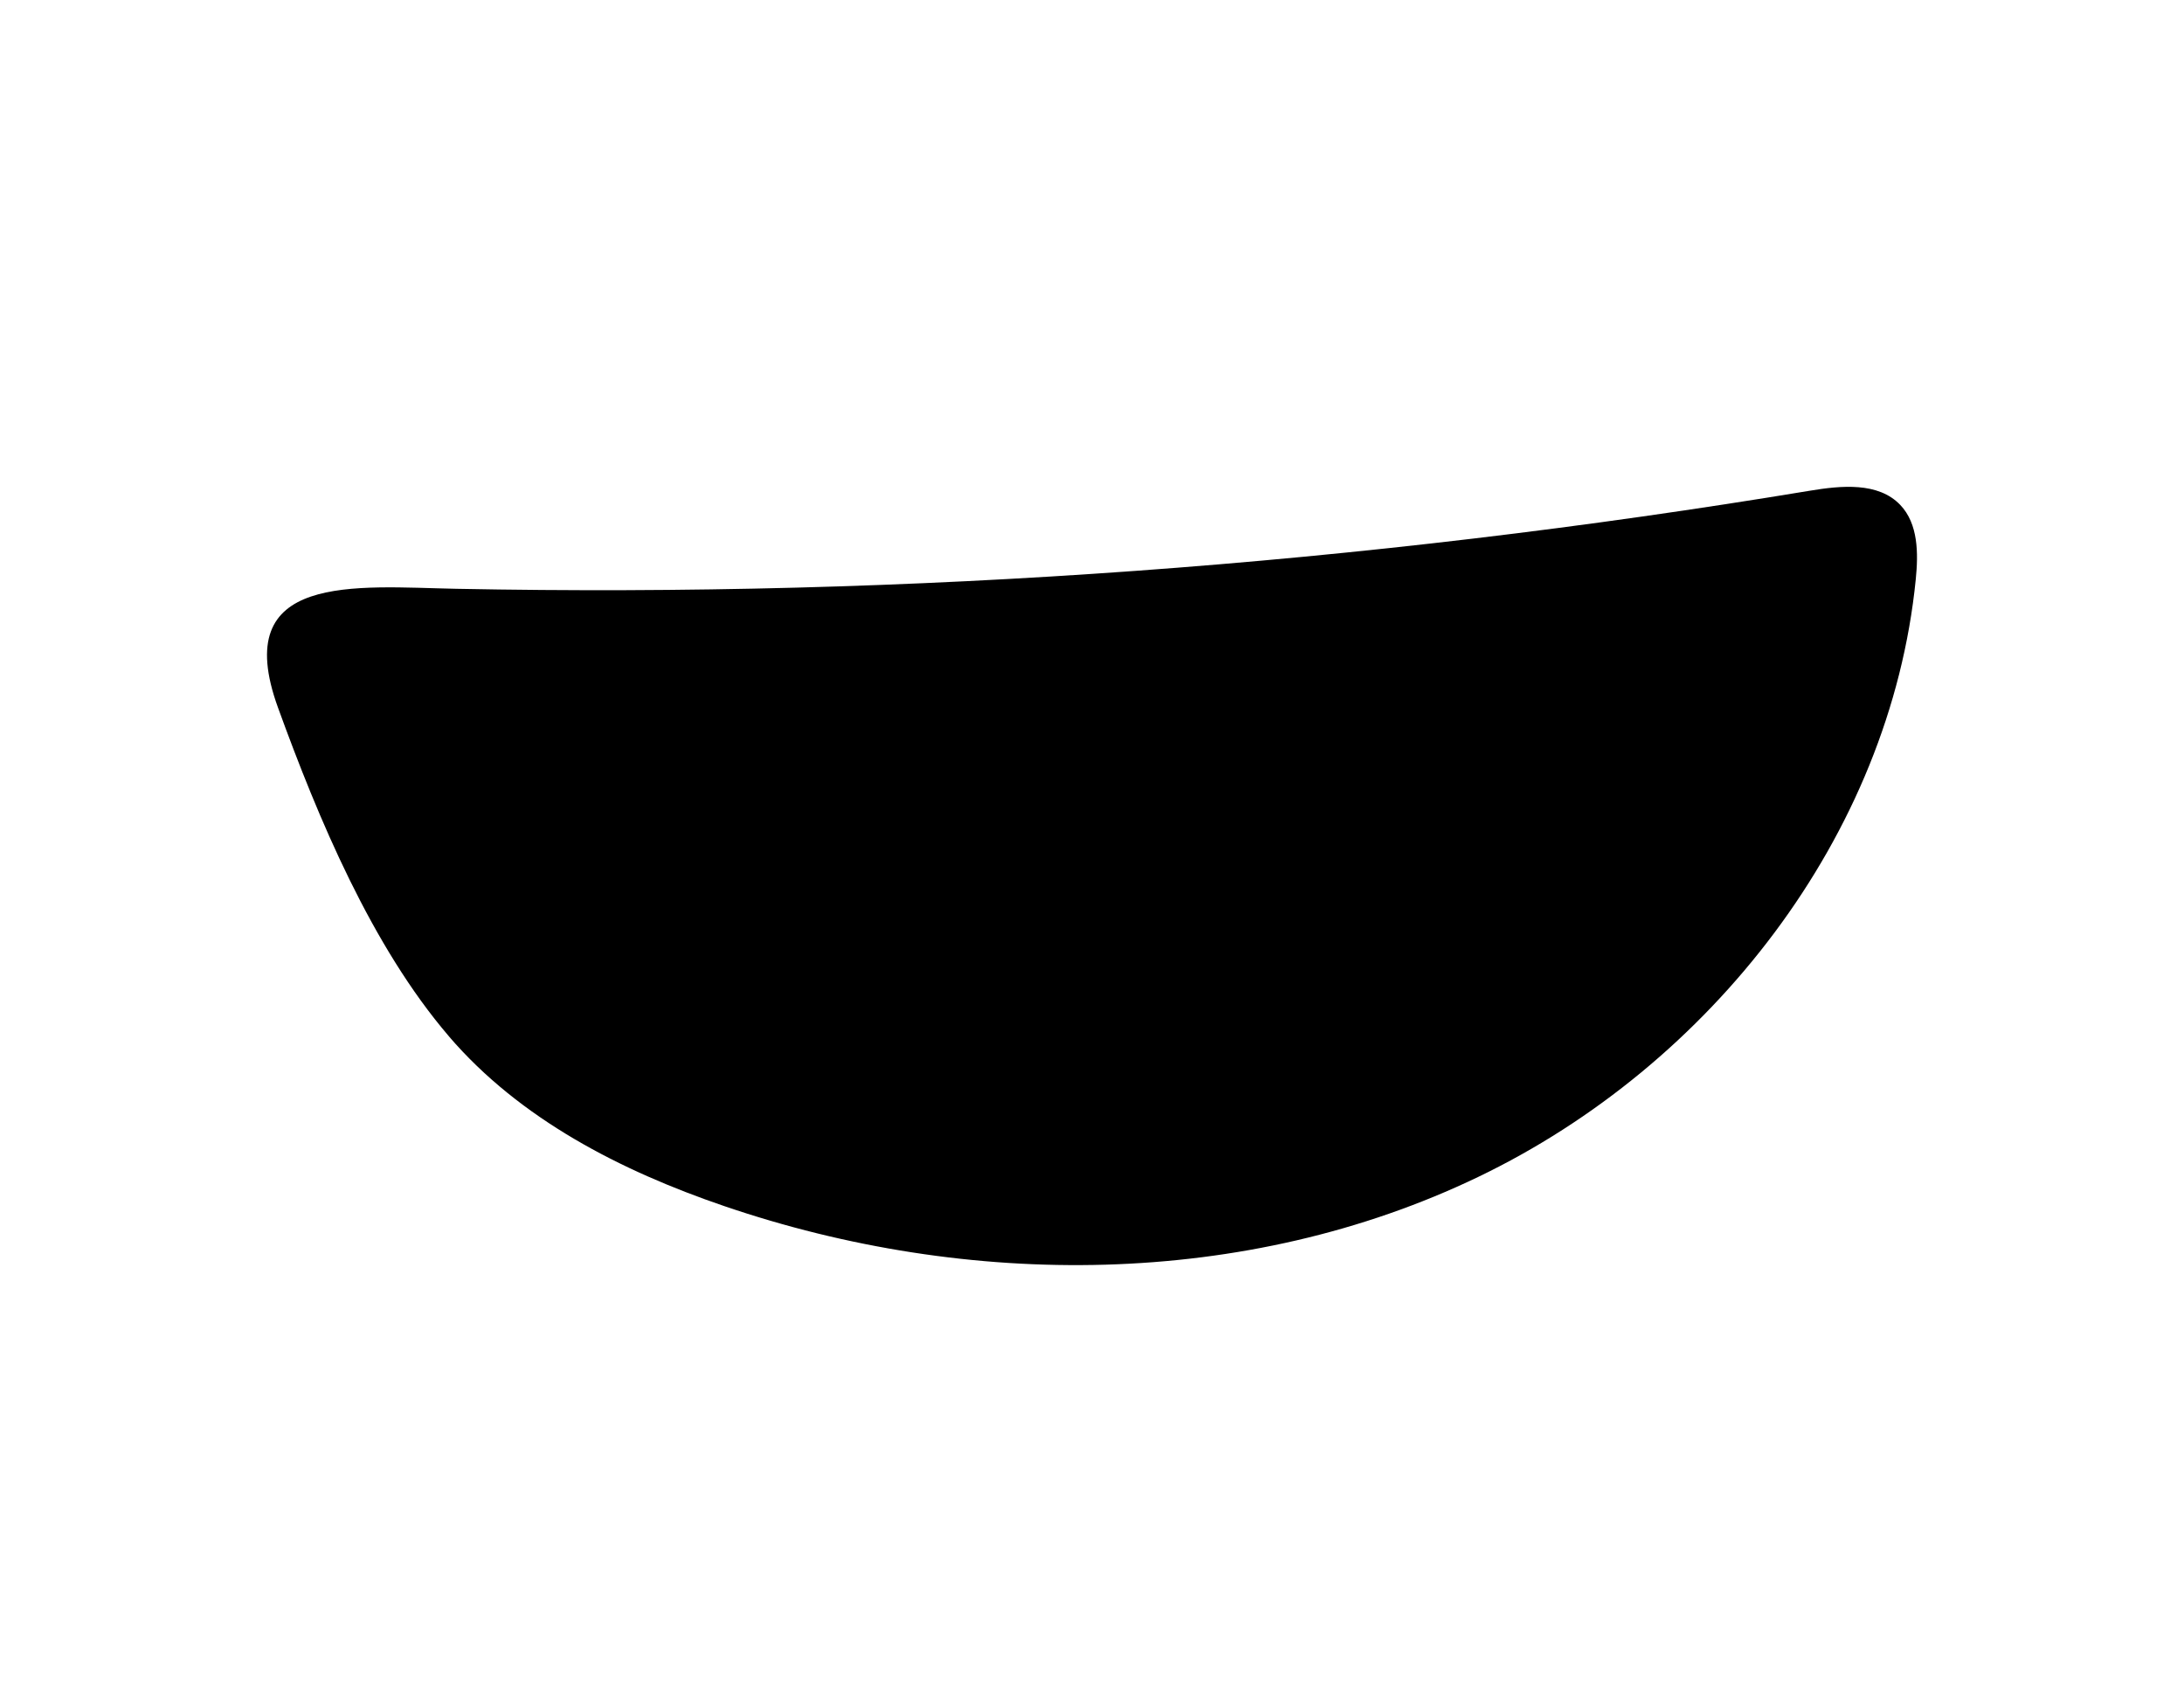 <?xml version="1.0" encoding="UTF-8"?><svg id="b" xmlns="http://www.w3.org/2000/svg" width="125" height="97.482" viewBox="0 0 125 97.482"><defs><style>.e{fill:none;}</style></defs><g id="c"><path id="d" d="m25.688,59.293c4.066,4.739,9.847,7.7,15.756,9.715,13.972,4.773,29.847,4.728,43.156-1.664s23.58-19.5,25.047-34.192c.15-1.493.147-3.18-.889-4.263-1.261-1.318-3.384-1.108-5.184-.809-25.593,4.24-51.523,6.118-77.46,5.61-5.756-.113-13.034-.971-10.2,6.809,2.3,6.329,5.359,13.644,9.778,18.795"/><rect class="e" width="125" height="97.482"/></g></svg>
